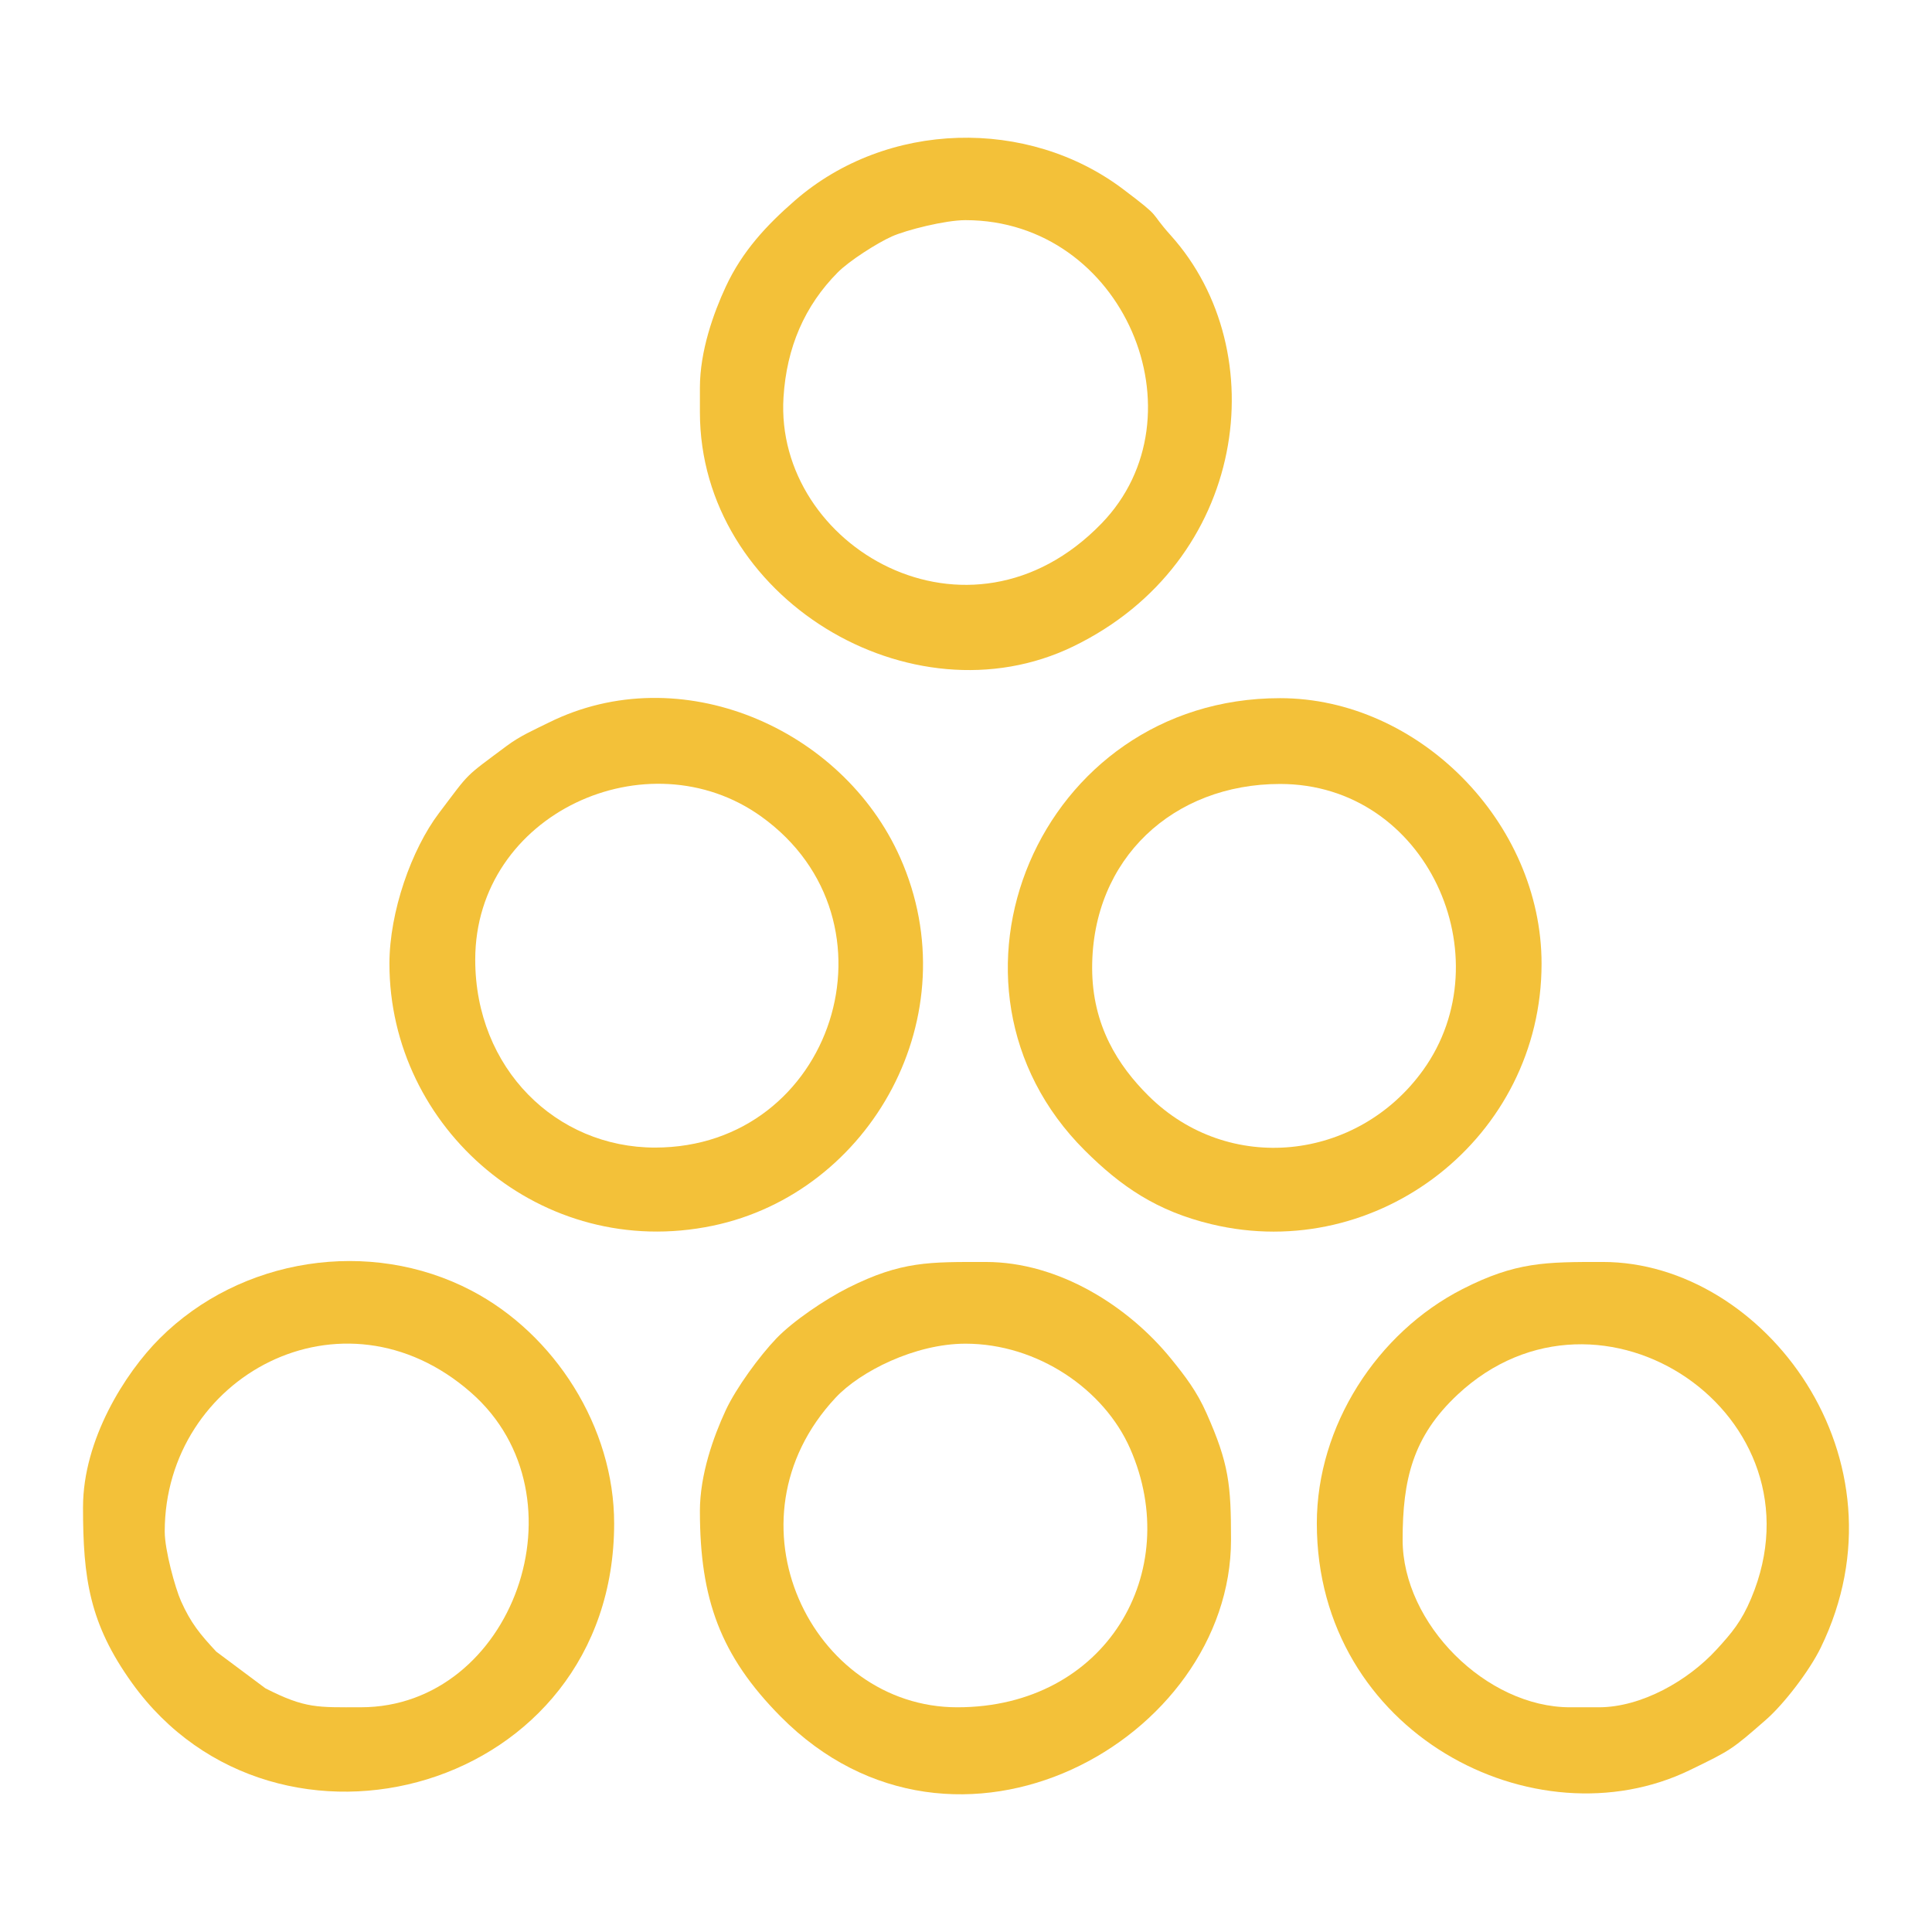 <?xml version="1.0" encoding="UTF-8"?>
<!DOCTYPE svg  PUBLIC '-//W3C//DTD SVG 1.0//EN'  'http://www.w3.org/TR/2001/REC-SVG-20010904/DTD/svg10.dtd'>
<svg clip-rule="evenodd" fill-rule="evenodd" image-rendering="optimizeQuality" shape-rendering="geometricPrecision" text-rendering="geometricPrecision" version="1.0" viewBox="0 0 512 512" xml:space="preserve" xmlns="http://www.w3.org/2000/svg"><defs><style type="text/css"><![CDATA[ .fil0 {fill:rgb(243, 193, 57)} ]]></style></defs><path class="fil0" d="m289.43 256.48c0-28.964 21.544-48.722 49.805-48.722 38.958 0 59.339 45.995 37.919 75.814-17.386 24.205-51.634 27.902-72.857 6.763-7.92-7.887-14.867-18.528-14.867-33.855zm119.1-1.083c0-37.467-32.635-70.376-69.293-70.376-63.979 0-95.819 76.05-51.702 119.91 9.487 9.432 18.944 16.011 33.547 19.506 44.18 10.576 87.448-23.062 87.448-69.042z"/>
<path class="fil0" d="m255.86 356.09c19.063 0 36.73 12.066 43.644 27.814 14.324 32.624-6.349 68.546-45.81 68.546-38.526 0-62.783-49.386-32.247-82.051 6.529-6.984 21.082-14.309 34.413-14.309zm-70.377 44.391c0 23.266 5.417 38.287 21.379 54.411 46.465 46.937 119.37 6.176 119.37-46.832 0-14.639-0.544-20.157-6.501-33.56-2.583-5.815-5.613-9.762-9.396-14.423-11.283-13.897-29.721-25.641-49.066-25.641-14.924 0-22.301-0.277-36.478 6.83-6.078 3.046-14.652 8.842-19.048 13.433-4.476 4.674-10.688 13.16-13.426 19.055-3.249 6.998-6.838 17.039-6.838 26.727z"/>
<path class="fil0" d="m173.58 304.12c-26.188 0-47.639-20.951-47.639-49.805 0-38.786 45.827-59.445 75.814-37.919 38.415 27.576 19.128 87.724-28.175 87.724zm-70.376-48.722c0 43.638 40.304 78.892 85.674 69.434 41.973-8.75 68.262-55.808 49.665-97.585-15.302-34.377-58.345-53.025-93.131-35.747-3.949 1.961-7.532 3.485-11.142 6.182-11.524 8.61-9.461 6.61-17.935 17.795-7.254 9.575-13.131 26.149-13.131 39.921z"/><path class="fil0" d="m423.68 452.45h-7.579c-22.235 0-44.391-22.155-44.391-44.39 0-15.87 2.657-27.339 14.576-38.477 37.868-35.388 98.154 5.548 77.802 53.982-2.582 6.144-5.125 9.151-9.169 13.568-7.573 8.273-19.907 15.317-31.239 15.317zm-74.706-48.721c0 55.638 57.925 85.247 98.905 65.342 10.806-5.249 11.002-5.337 20.186-13.378 4.643-4.065 11.442-12.855 14.474-19.091 24.327-50.033-15.055-102.17-57.776-102.17-15.122 0-23.005-0.053-37.199 7.193-22.592 11.533-38.59 36.231-38.59 62.1z"/>
<path class="fil0" d="m43.654 405.89c0-41.06 47.14-66.738 81.205-36.813 31.194 27.403 11.1 83.369-29.235 83.369-11.457 0-14.652 0.402-25.288-5.026l-13.021-9.717c-4.271-4.59-6.734-7.545-9.346-13.391-1.544-3.459-4.315-13.531-4.315-18.422zm-21.654-6.496c0 18.856 1.691 30.868 12.965 46.584 38.284 53.365 127.79 28.843 127.79-42.253 0-25.514-15.717-50.168-37.874-61.735-26.904-14.045-61.119-8.736-82.587 12.733-9.211 9.21-20.291 26.844-20.291 44.671z"/><path class="fil0" d="m255.86 58.342c41.976 0 63.66 51.927 36.024 80.416-35.111 36.194-86.714 6.048-84.247-33.473 0.821-13.16 5.564-24.233 14.402-33.124 2.981-3 10.326-7.721 14.316-9.503 3.788-1.693 14.127-4.316 19.505-4.316zm-70.377 44.391v6.497c0 49.33 56.069 82.841 98.907 62.094 46.31-22.429 53.474-78.208 25.886-108.93-6.077-6.768-1.891-4.151-12.639-12.263-25.209-19.026-62.572-18.257-87.012 3.039-7.446 6.489-13.91 13.376-18.304 22.839-3.249 6.998-6.838 17.039-6.838 26.726z"/></svg>
